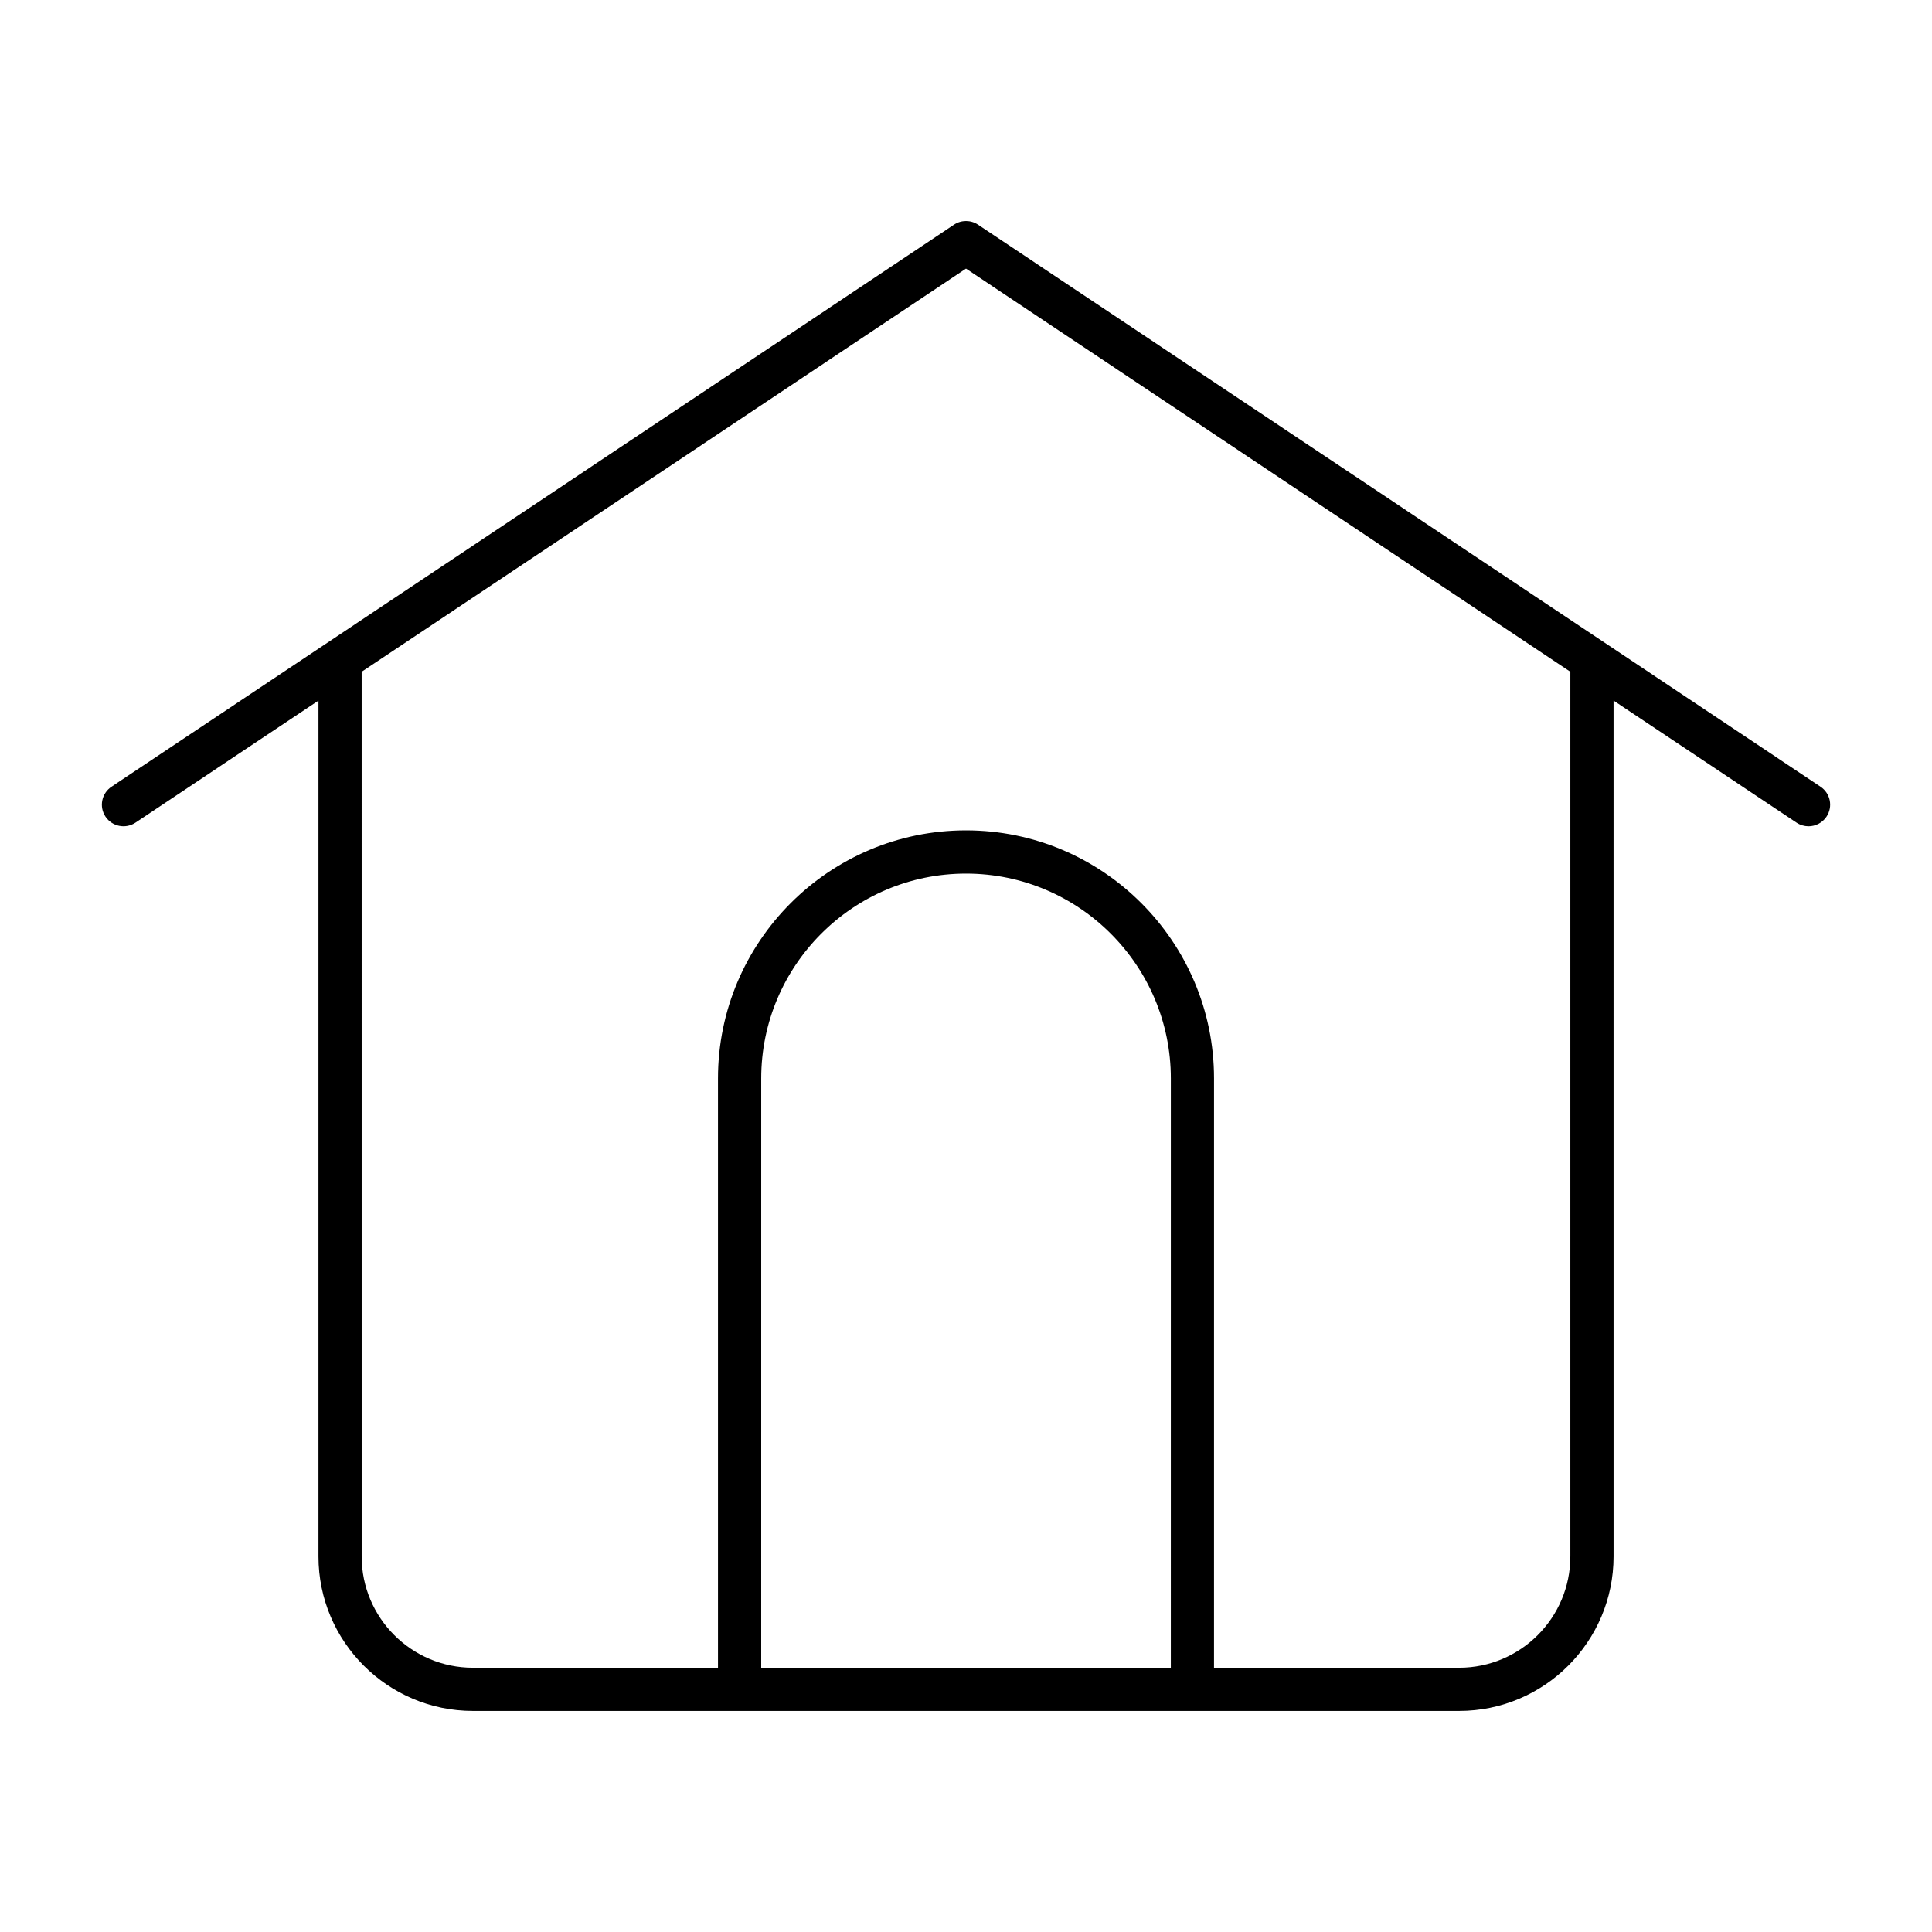 <?xml version="1.0" encoding="UTF-8"?>
<!-- Uploaded to: ICON Repo, www.svgrepo.com, Generator: ICON Repo Mixer Tools -->
<svg fill="#000000" width="800px" height="800px" version="1.1" viewBox="144 144 512 512" xmlns="http://www.w3.org/2000/svg">
 <path d="m403.18 203.54c-1.922-1.285-4.43-1.285-6.352 0l-223.28 148.95c-2.633 1.754-3.344 5.312-1.586 7.938 1.75 2.621 5.312 3.332 7.938 1.586l48.496-32.352v226.82c0 22.57 18.359 40.93 40.93 40.93h261.36c22.566 0 40.926-18.359 40.926-40.93l-0.004-226.82 48.496 32.352c0.973 0.648 2.078 0.961 3.172 0.961 1.852 0 3.66-0.895 4.769-2.551 1.754-2.629 1.047-6.184-1.586-7.938zm51.098 382.43h-108.55l0.004-156.18c0-29.93 24.348-54.277 54.277-54.277s54.277 24.348 54.277 54.277c-0.004 0-0.004 156.18-0.004 156.18zm105.88-29.484c0 16.258-13.223 29.48-29.477 29.48h-64.957l0.004-156.18c0-36.242-29.488-65.727-65.727-65.727-36.242 0-65.727 29.488-65.727 65.727v156.18h-64.949c-16.258 0-29.48-13.223-29.48-29.48l-0.004-234.46 160.16-106.84 160.16 106.84v234.46z"/>
</svg>
